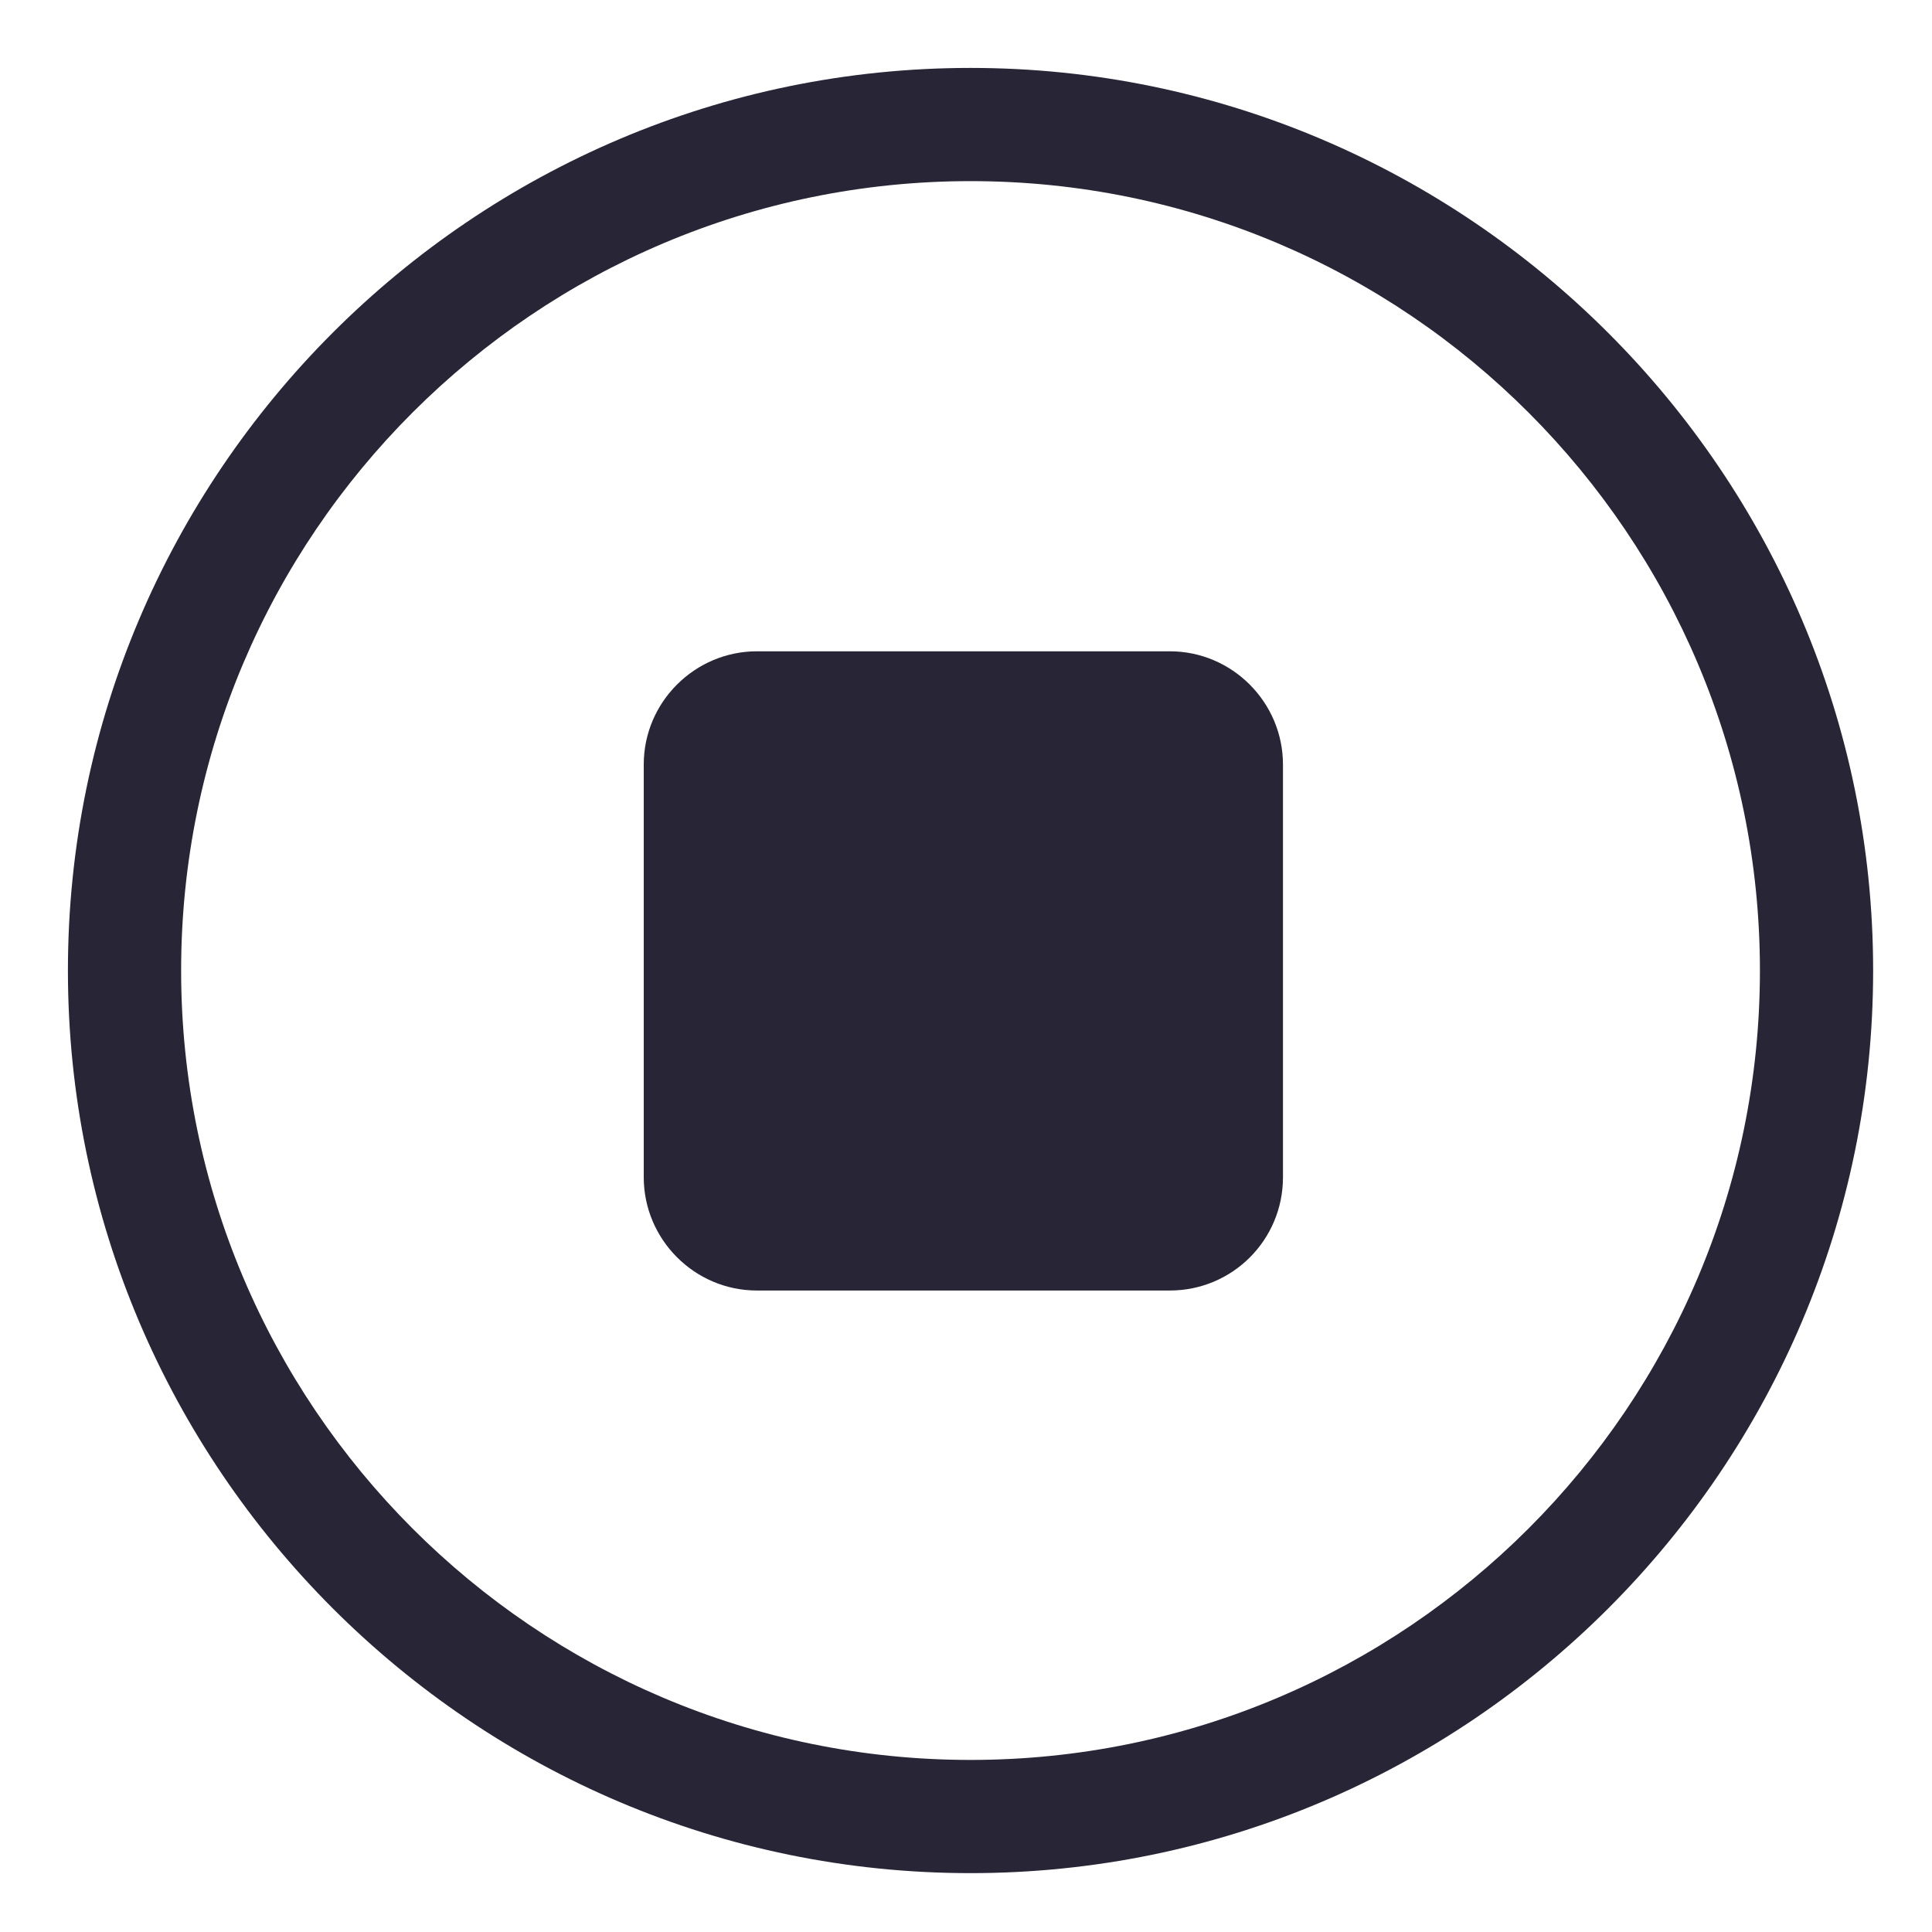 <?xml version="1.0" standalone="no"?><!DOCTYPE svg PUBLIC "-//W3C//DTD SVG 1.1//EN" "http://www.w3.org/Graphics/SVG/1.1/DTD/svg11.dtd"><svg t="1746684845789" class="icon" viewBox="0 0 1024 1024" version="1.1" xmlns="http://www.w3.org/2000/svg" p-id="5386" xmlns:xlink="http://www.w3.org/1999/xlink" width="200" height="200"><path d="M514.4 36C250.8 36 36 250.8 36 514.4s214.8 478.4 478.4 478.4 478.4-214.8 478.4-478.4S777.6 36 514.4 36L514.4 36zM514.4 932.8c-231.2 0-418.4-188-418.4-418.4 0-231.2 188-418.4 418.4-418.4 231.2 0 418.4 188 418.4 418.4C932.8 745.2 745.2 932.8 514.4 932.8L514.4 932.8z" fill="#272536" p-id="5387"></path><path d="M620 684l-218.8 0c-33.2 0-60-27.2-60-60l0-218.8c0-33.2 27.2-60 60-60L620 345.2c33.2 0 60 27.2 60 60L680 624C680 657.2 653.2 684 620 684z" fill="#272536" p-id="5388"></path></svg>